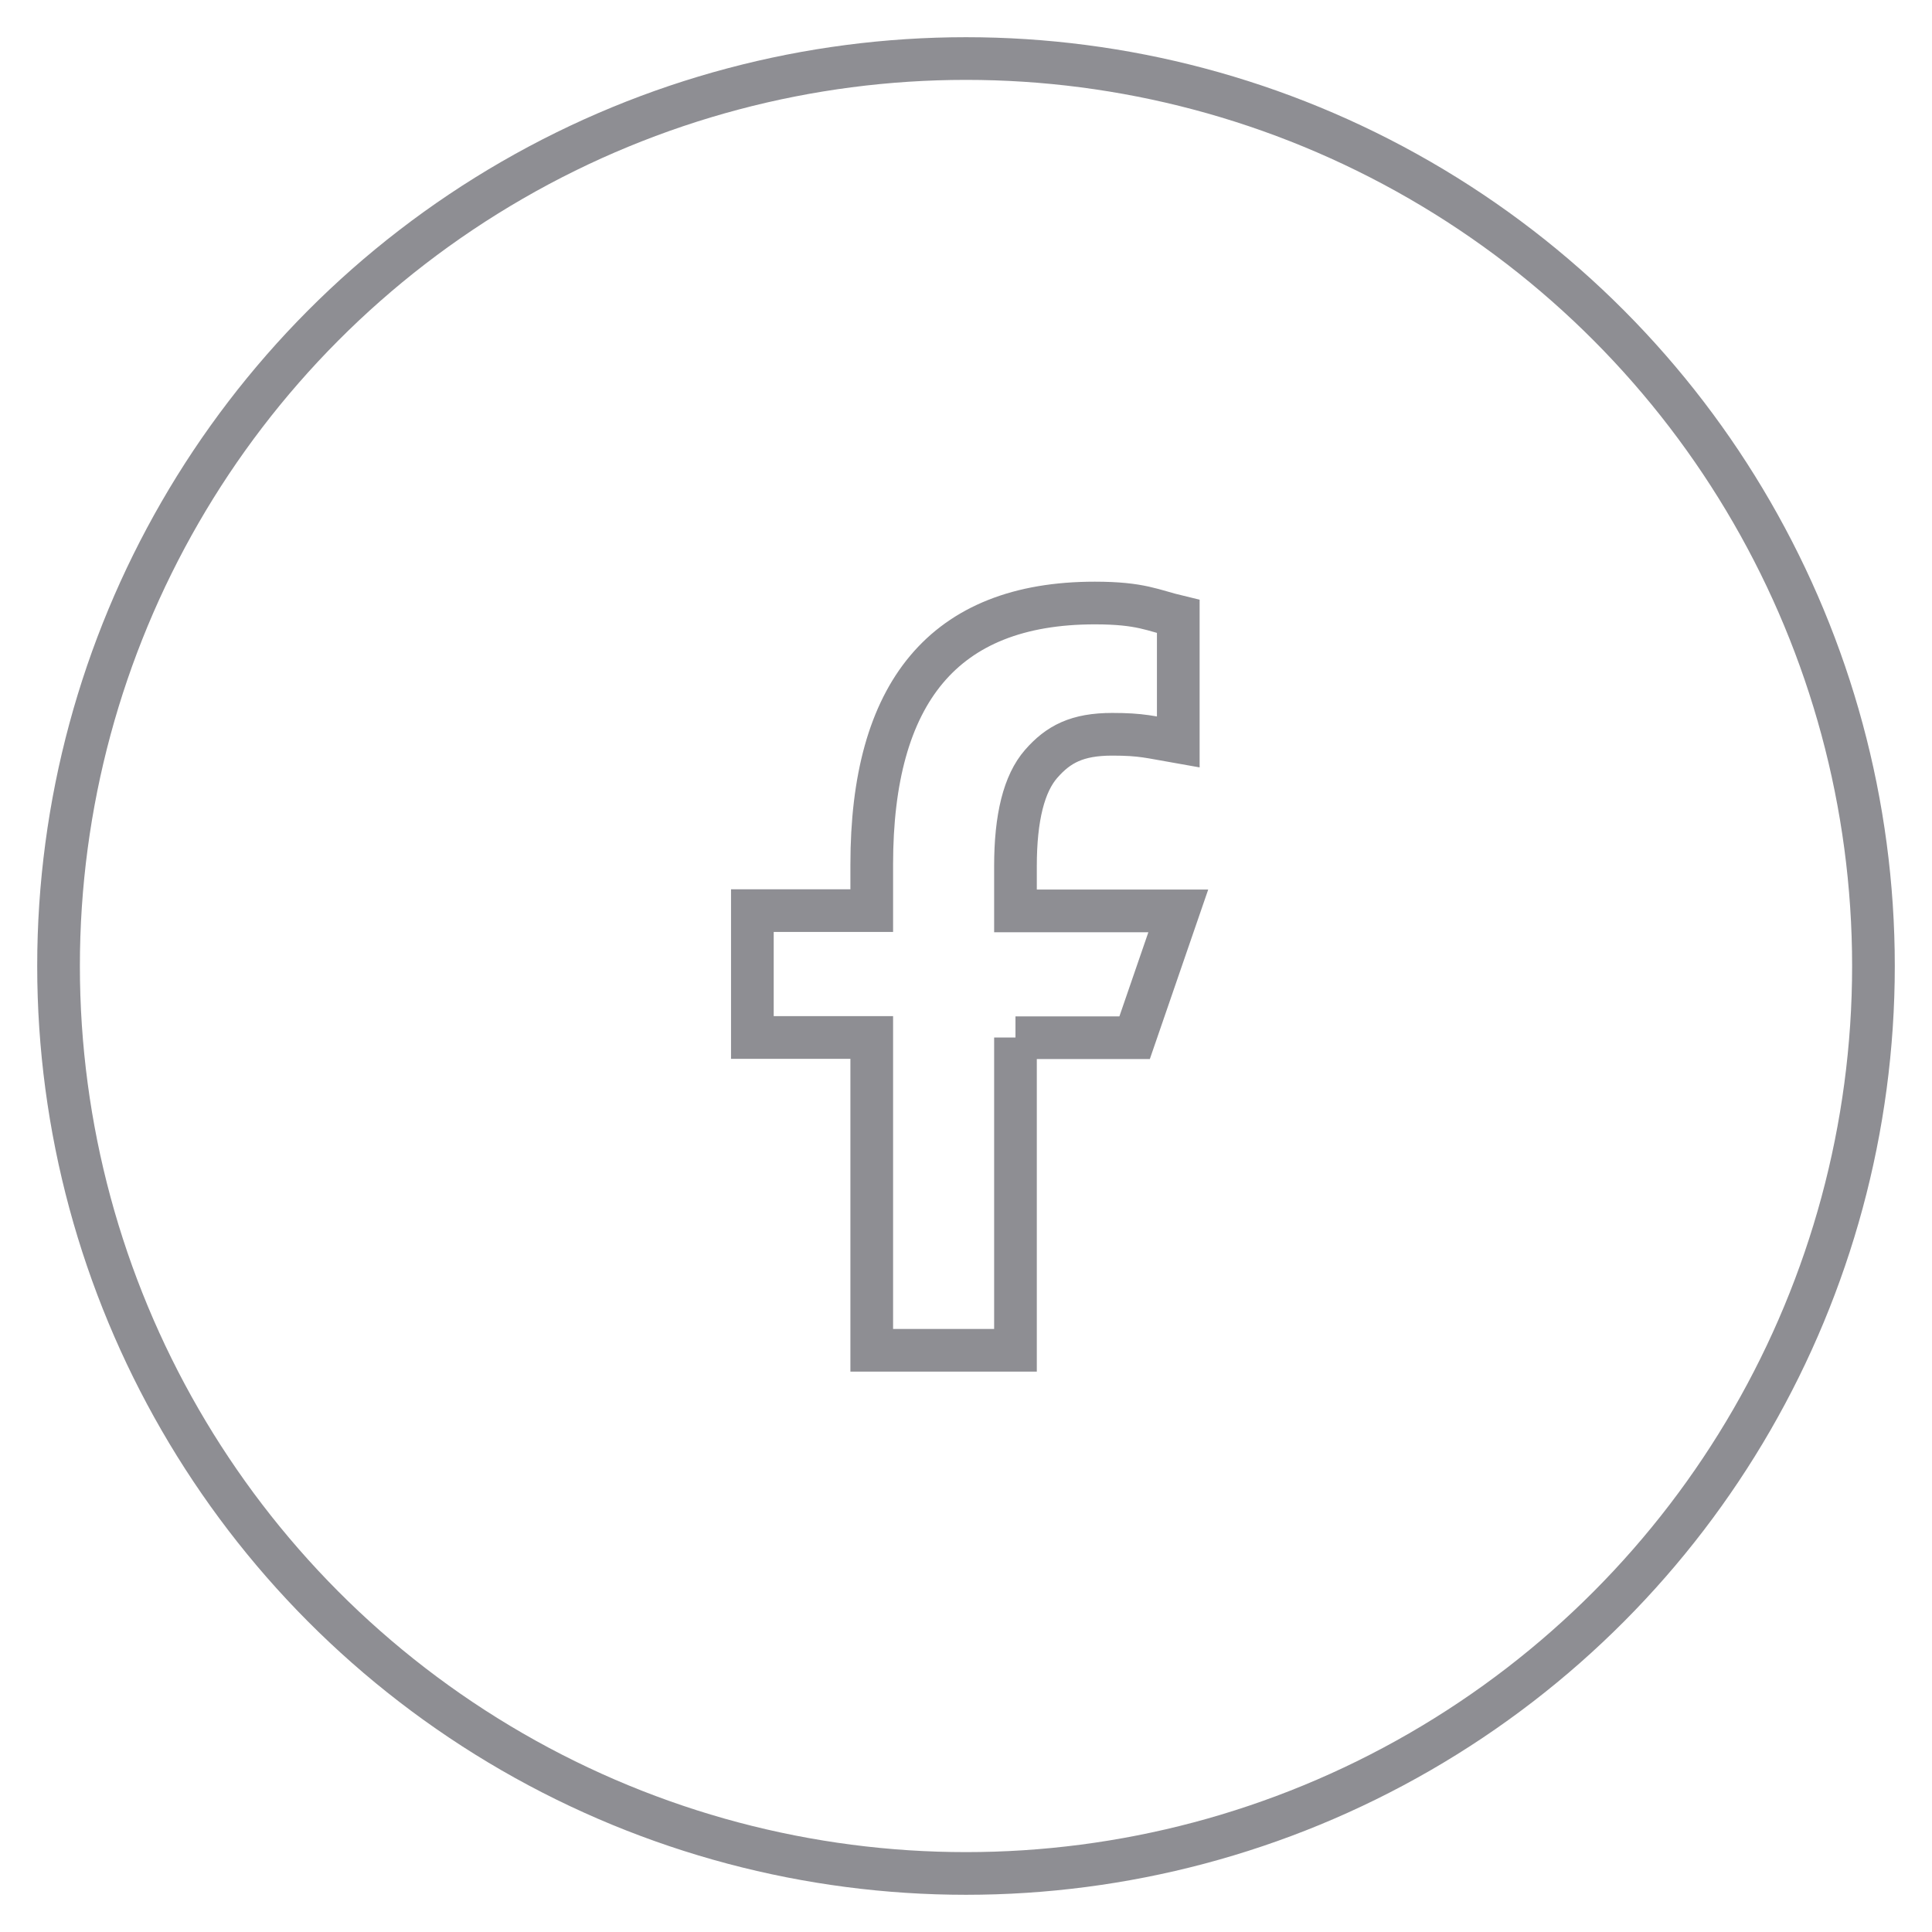 <svg width="33" height="33" viewBox="0 0 33 33" fill="none" xmlns="http://www.w3.org/2000/svg">
<circle cx="16.5" cy="16.5" r="15.5" stroke="#8E8E93" stroke-width="0.729"/>
<path d="M17.345 17.721V23.064H14.89V17.721H12.851V15.554H14.89V14.766C14.89 11.839 16.113 10.3 18.7 10.3C19.493 10.3 19.691 10.427 20.126 10.531V12.674C19.639 12.589 19.503 12.542 18.997 12.542C18.398 12.542 18.077 12.712 17.784 13.047C17.491 13.382 17.345 13.963 17.345 14.794V15.559H20.126L19.38 17.725H17.345V17.721Z" stroke="#8E8E93" stroke-width="0.729"/>
</svg>
